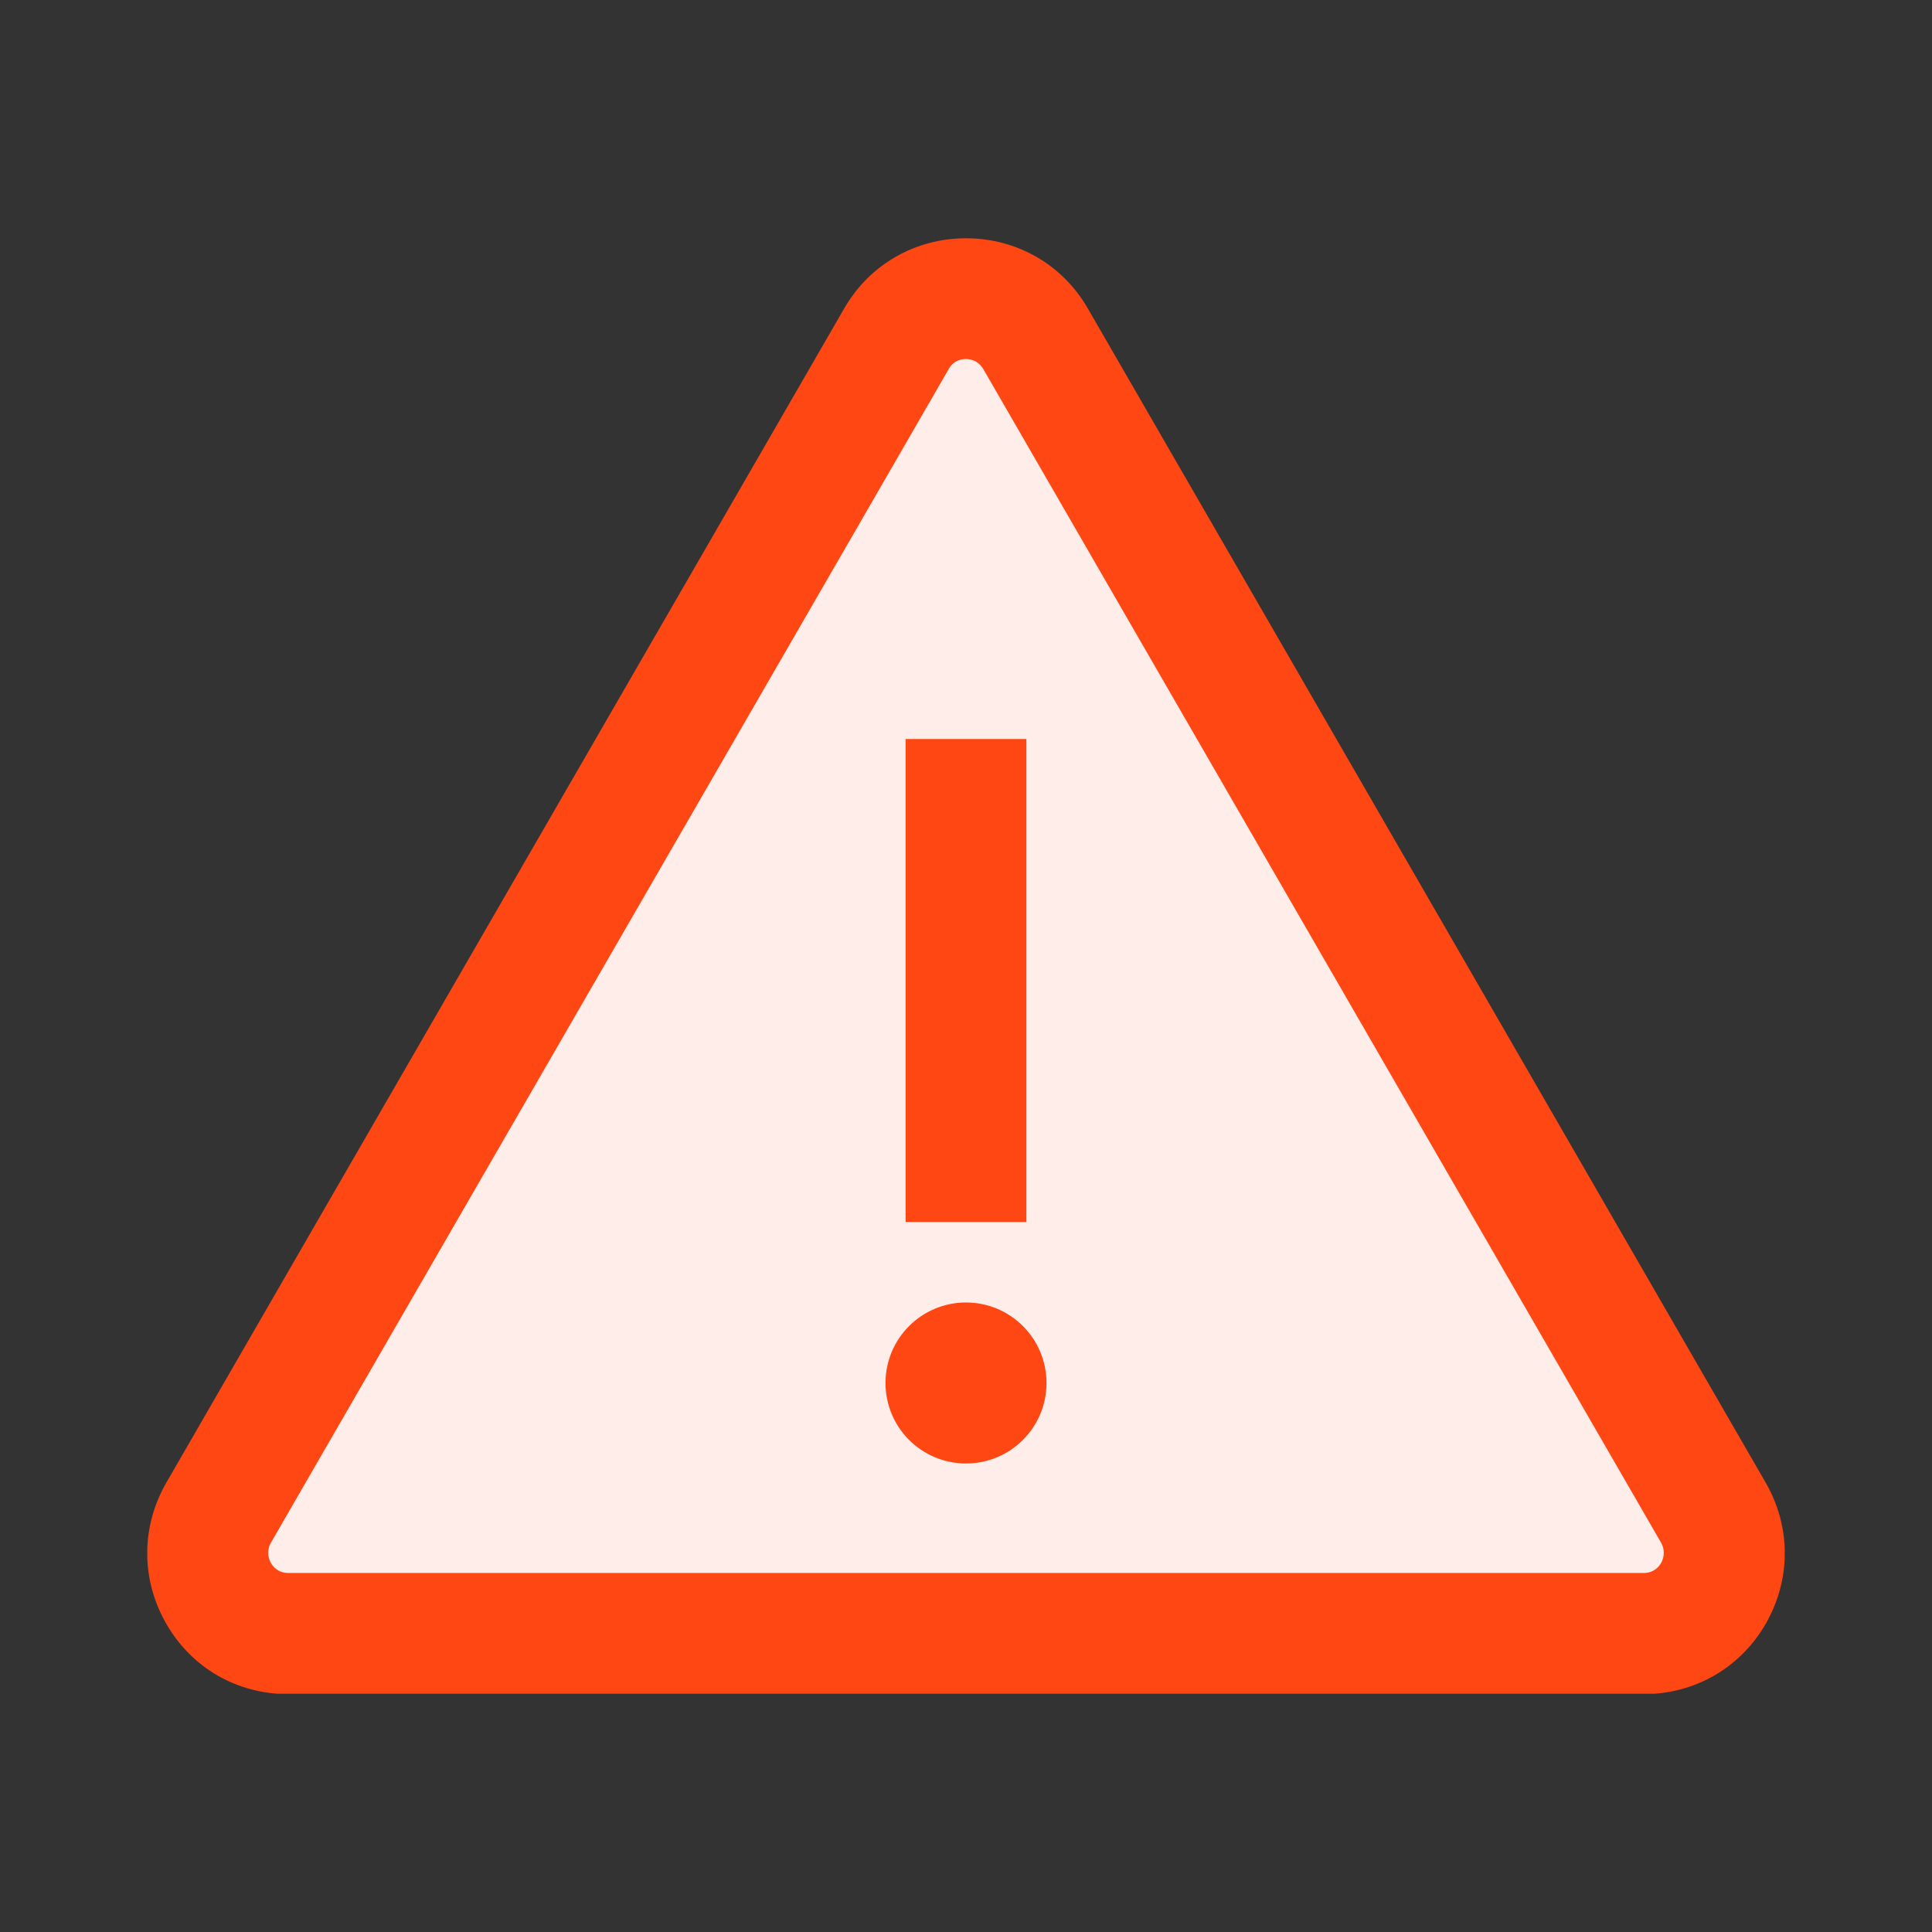 <?xml version="1.0" encoding="UTF-8"?><svg id="Layer_1" xmlns="http://www.w3.org/2000/svg" xmlns:xlink="http://www.w3.org/1999/xlink" viewBox="0 0 48 48"><rect x="0" y="0" width="48" height="48" fill="#333333" stroke="none"/><defs><style>.cls-1{fill:none;}.cls-2{clip-path:url(#clippath);}.cls-3{fill:#ffedea;}.cls-4{fill:#ff4713;}.cls-5{clip-path:url(#clippath-1);}.cls-6{clip-path:url(#clippath-3);}.cls-7{clip-path:url(#clippath-2);}</style><clipPath id="clippath"><path class="cls-1" d="M22.27,8.42c.77-1.33,2.69-1.33,3.46,0l16.84,29.17c.77,1.33-.19,3-1.73,3H7.16c-1.54,0-2.5-1.67-1.73-3L22.27,8.42Z"/></clipPath><clipPath id="clippath-1"><path class="cls-1" d="M24,5.92c1.26,0,2.4,.65,3.03,1.75l16.84,29.17c.63,1.1,.63,2.4,0,3.5-.63,1.1-1.77,1.75-3.03,1.75H7.16c-1.27,0-2.4-.65-3.03-1.75-.63-1.1-.63-2.4,0-3.5L20.97,7.67c.63-1.1,1.77-1.75,3.03-1.75h0Zm0,3c-.11,0-.31,.03-.43,.25L6.73,38.33c-.12,.22-.05,.41,0,.5,.05,.09,.18,.25,.43,.25H40.84c.25,0,.38-.16,.43-.25,.05-.09,.12-.28,0-.5L24.43,9.17c-.13-.22-.33-.25-.43-.25Z"/></clipPath><clipPath id="clippath-2"><rect class="cls-1" x="22.5" y="18.36" width="3" height="12"/></clipPath><clipPath id="clippath-3"><circle class="cls-1" cx="24" cy="34.36" r="2"/></clipPath></defs><g class="cls-2"><polygon class="cls-3" points="5.16 7.42 42.84 7.42 42.84 40.58 5.16 40.58 5.16 7.42"/></g><g class="cls-5"><polygon class="cls-4" points="3.66 5.92 44.34 5.92 44.34 42.08 3.66 42.08 3.66 5.92"/></g><g class="cls-7"><polygon class="cls-4" points="22.5 18.36 25.5 18.36 25.5 30.36 22.5 30.36 22.5 18.36"/></g><g class="cls-6"><polygon class="cls-4" points="22 32.36 26 32.36 26 36.36 22 36.36 22 32.36"/></g></svg>